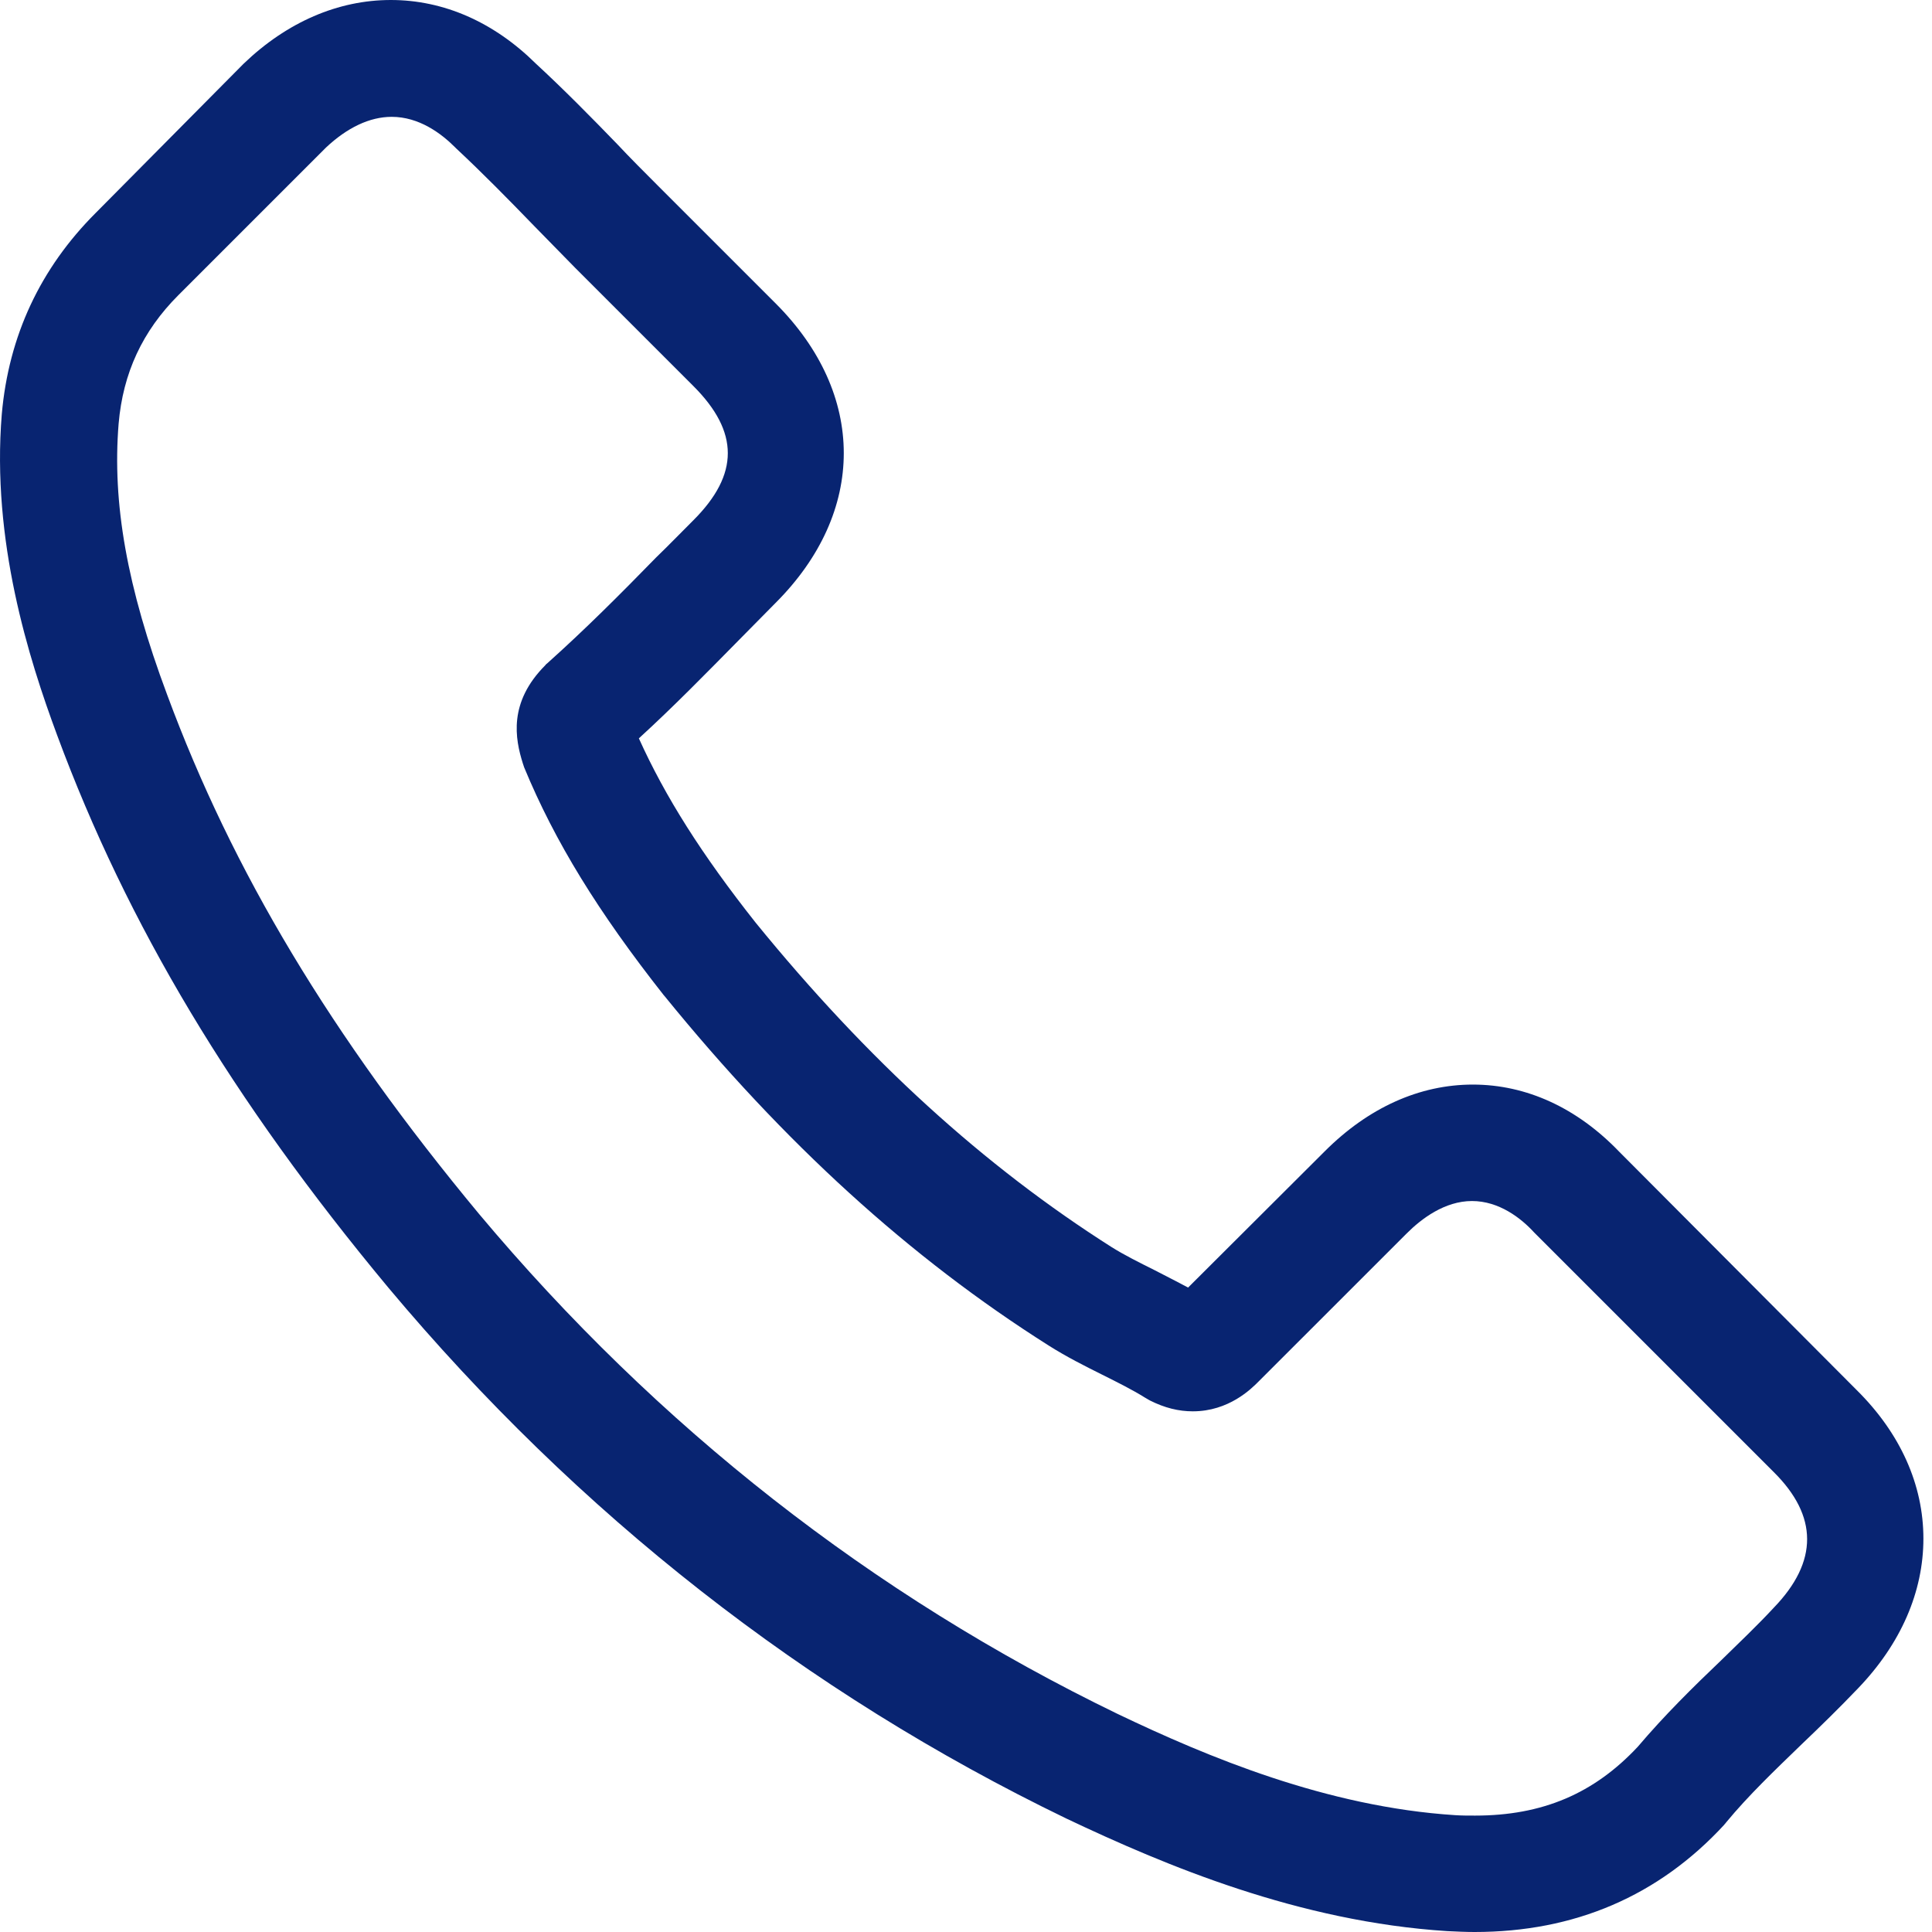 <svg width="40" height="40" viewBox="0 0 40 40" fill="none" xmlns="http://www.w3.org/2000/svg">
<path d="M33.523 23.844C32.653 22.939 31.605 22.455 30.494 22.455C29.392 22.455 28.334 22.93 27.429 23.835L24.598 26.658C24.365 26.532 24.132 26.416 23.908 26.299C23.585 26.138 23.281 25.986 23.021 25.824C20.368 24.14 17.958 21.944 15.646 19.104C14.526 17.688 13.773 16.496 13.227 15.287C13.962 14.615 14.643 13.916 15.306 13.244C15.557 12.993 15.807 12.733 16.058 12.482C17.94 10.6 17.94 8.163 16.058 6.281L13.612 3.835C13.334 3.557 13.048 3.271 12.779 2.984C12.241 2.428 11.677 1.855 11.094 1.317C10.225 0.457 9.186 0 8.092 0C6.999 0 5.942 0.457 5.046 1.317C5.037 1.326 5.037 1.326 5.028 1.335L1.981 4.409C0.834 5.556 0.18 6.953 0.037 8.575C-0.178 11.192 0.592 13.629 1.184 15.224C2.635 19.14 4.804 22.769 8.039 26.658C11.963 31.344 16.686 35.045 22.08 37.652C24.141 38.629 26.892 39.785 29.965 39.982C30.153 39.991 30.351 40 30.53 40C32.6 40 34.338 39.256 35.7 37.778C35.709 37.76 35.727 37.751 35.736 37.733C36.202 37.169 36.739 36.658 37.304 36.111C37.689 35.744 38.084 35.358 38.469 34.955C39.356 34.032 39.822 32.957 39.822 31.855C39.822 30.744 39.347 29.677 38.442 28.781L33.523 23.844ZM36.73 33.28C36.721 33.28 36.721 33.288 36.73 33.28C36.381 33.656 36.023 33.996 35.637 34.373C35.055 34.928 34.463 35.511 33.908 36.165C33.003 37.133 31.936 37.59 30.539 37.59C30.404 37.59 30.261 37.59 30.127 37.581C27.465 37.41 24.992 36.371 23.137 35.484C18.066 33.029 13.612 29.543 9.911 25.125C6.856 21.443 4.813 18.038 3.46 14.382C2.626 12.15 2.322 10.412 2.456 8.772C2.546 7.724 2.949 6.855 3.693 6.111L6.748 3.056C7.187 2.643 7.653 2.419 8.11 2.419C8.675 2.419 9.132 2.76 9.419 3.047C9.428 3.056 9.437 3.065 9.445 3.073C9.992 3.584 10.512 4.113 11.058 4.677C11.336 4.964 11.623 5.251 11.91 5.547L14.356 7.993C15.306 8.943 15.306 9.821 14.356 10.771C14.096 11.03 13.845 11.29 13.585 11.541C12.833 12.312 12.116 13.029 11.336 13.728C11.318 13.745 11.3 13.755 11.291 13.772C10.521 14.543 10.664 15.296 10.825 15.806C10.834 15.833 10.843 15.86 10.852 15.887C11.489 17.428 12.384 18.88 13.746 20.609L13.755 20.618C16.229 23.665 18.836 26.039 21.712 27.858C22.08 28.091 22.456 28.28 22.815 28.459C23.137 28.62 23.442 28.772 23.702 28.934C23.738 28.952 23.773 28.979 23.809 28.996C24.114 29.149 24.401 29.22 24.696 29.22C25.44 29.22 25.906 28.755 26.058 28.602L29.123 25.538C29.427 25.233 29.911 24.866 30.476 24.866C31.032 24.866 31.488 25.215 31.766 25.52C31.775 25.529 31.775 25.529 31.784 25.538L36.721 30.475C37.644 31.389 37.644 32.33 36.73 33.28Z" fill="#082471"/>
</svg>
